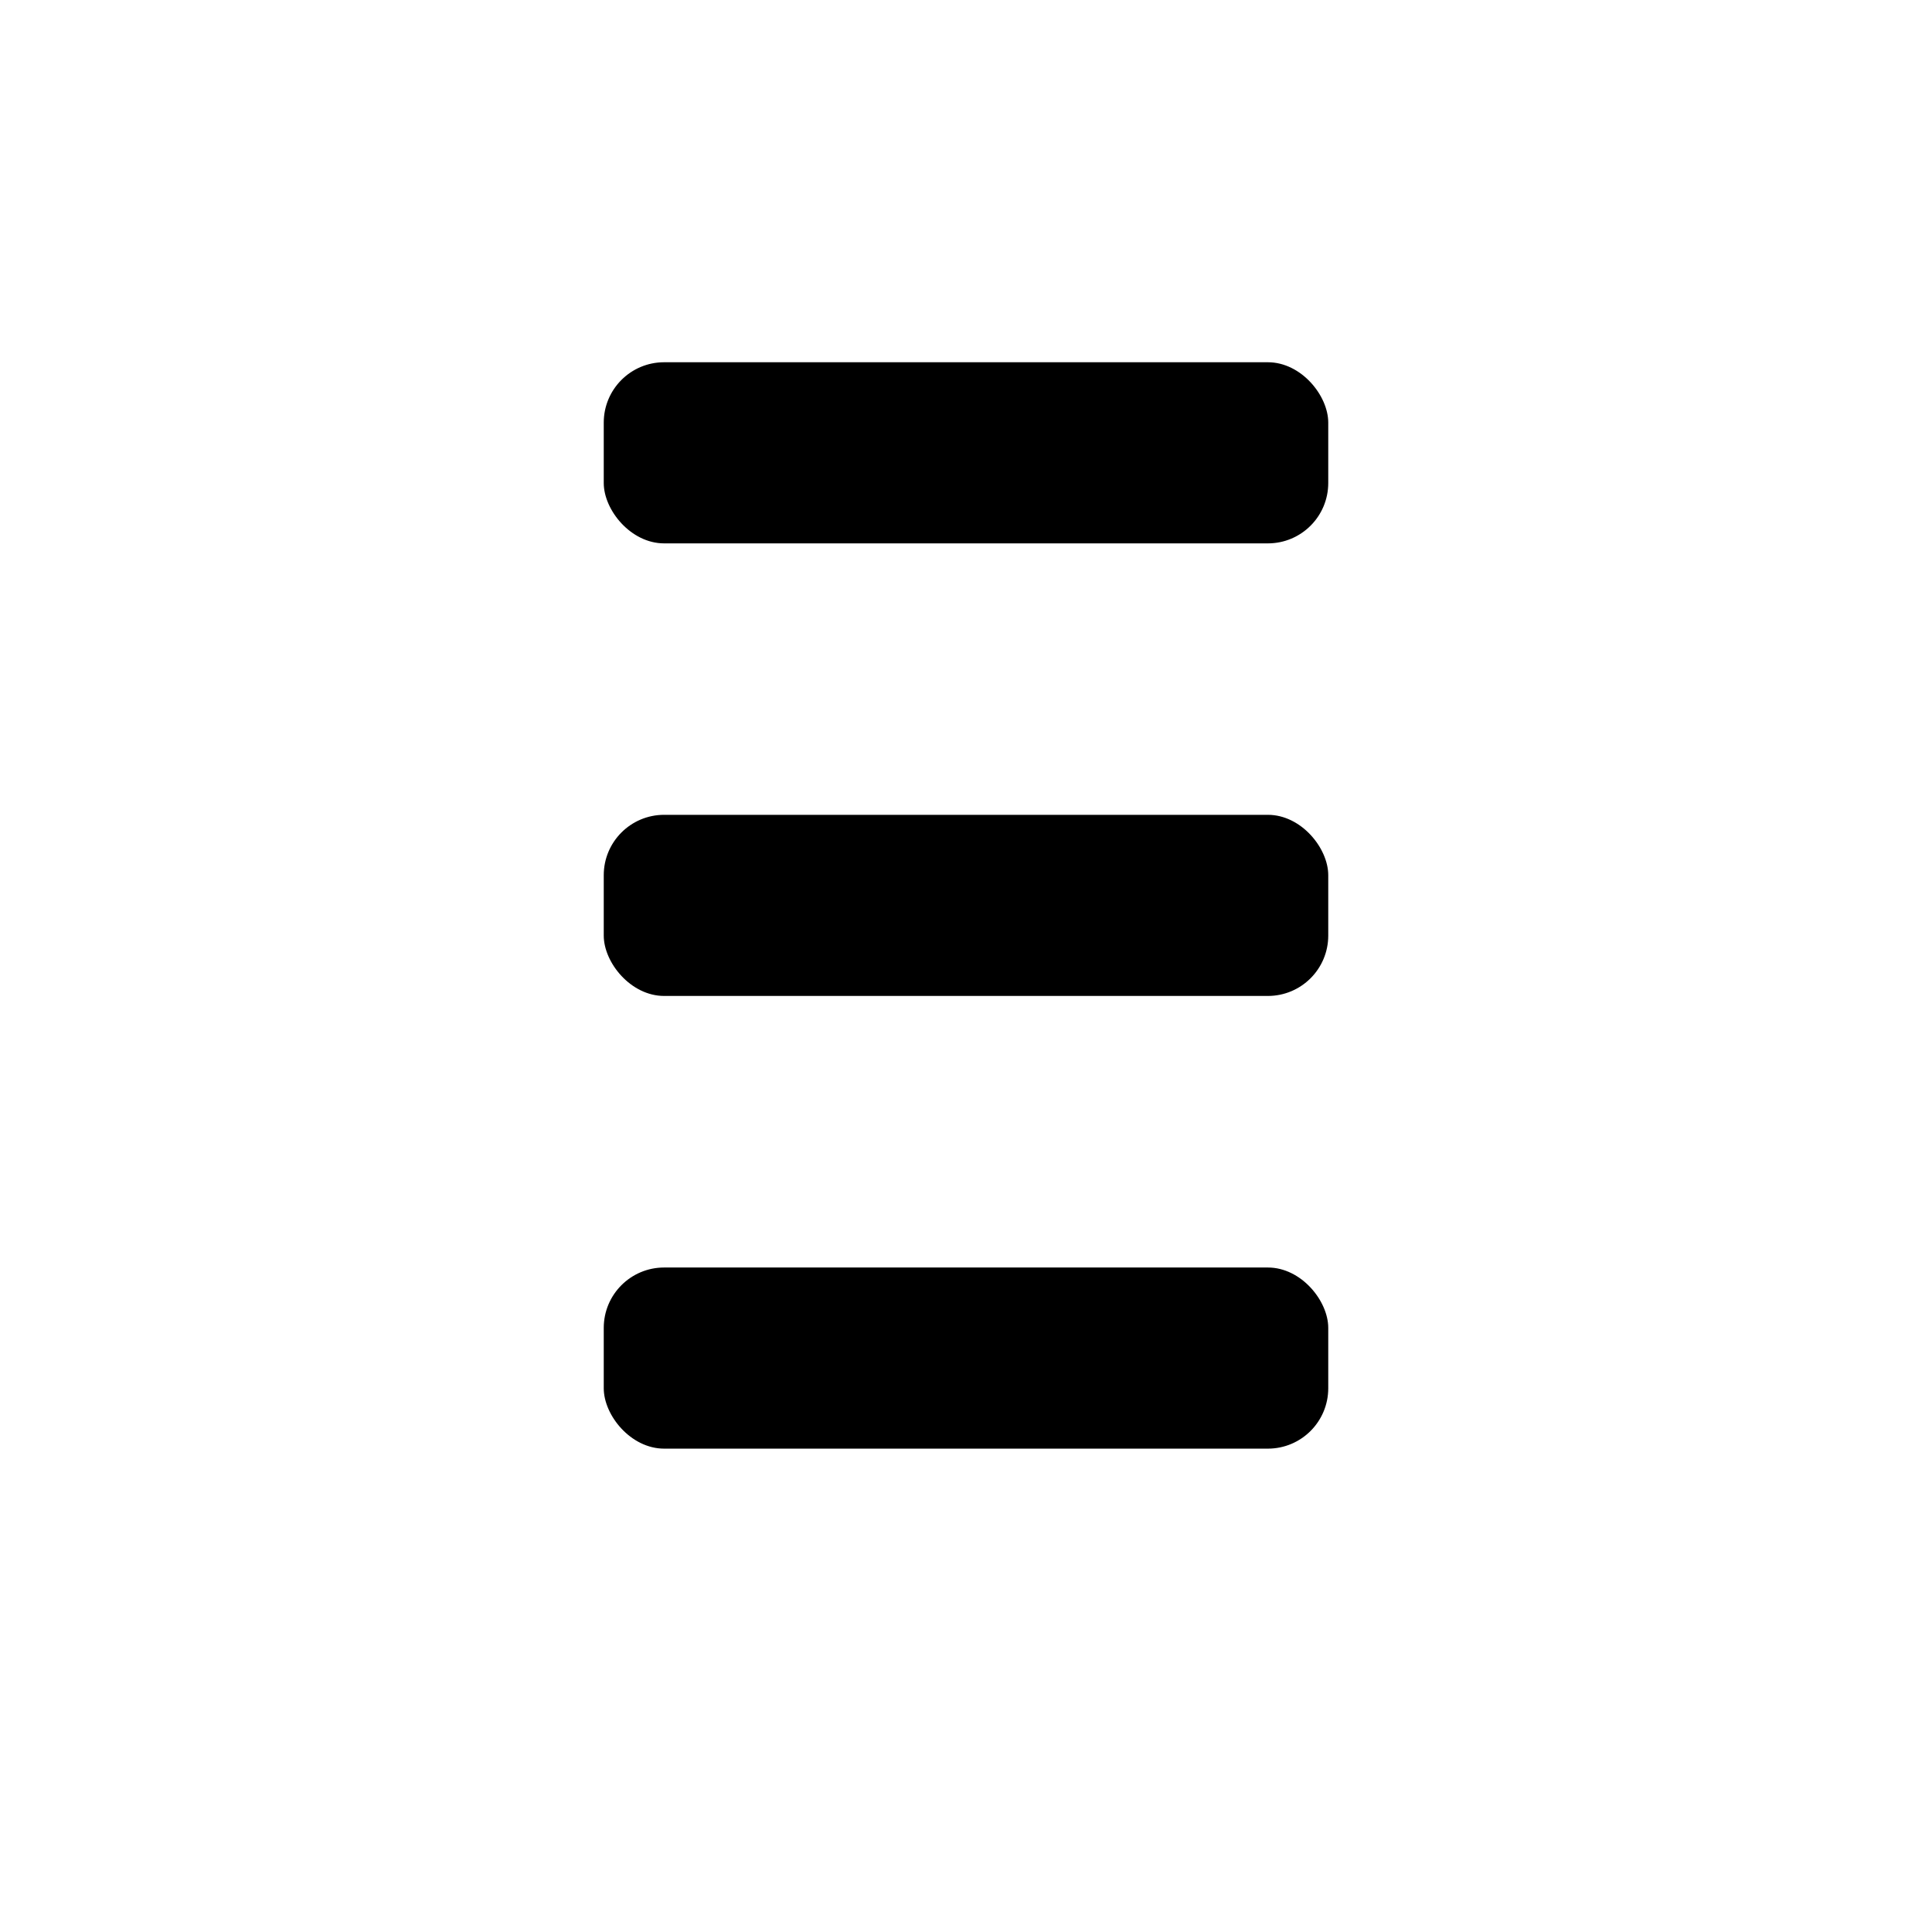 <svg viewBox="0 0 16 16" width="16" height="16"  fill="none" xmlns="http://www.w3.org/2000/svg">
<rect x="5" y="3" width="6" height="1.5" rx="0.5" fill="currentColor"/>
<rect x="5" y="6.748" width="6" height="1.5" rx="0.5" fill="currentColor"/>
<rect x="5" y="10.497" width="6" height="1.5" rx="0.5" fill="currentColor"/>
</svg>